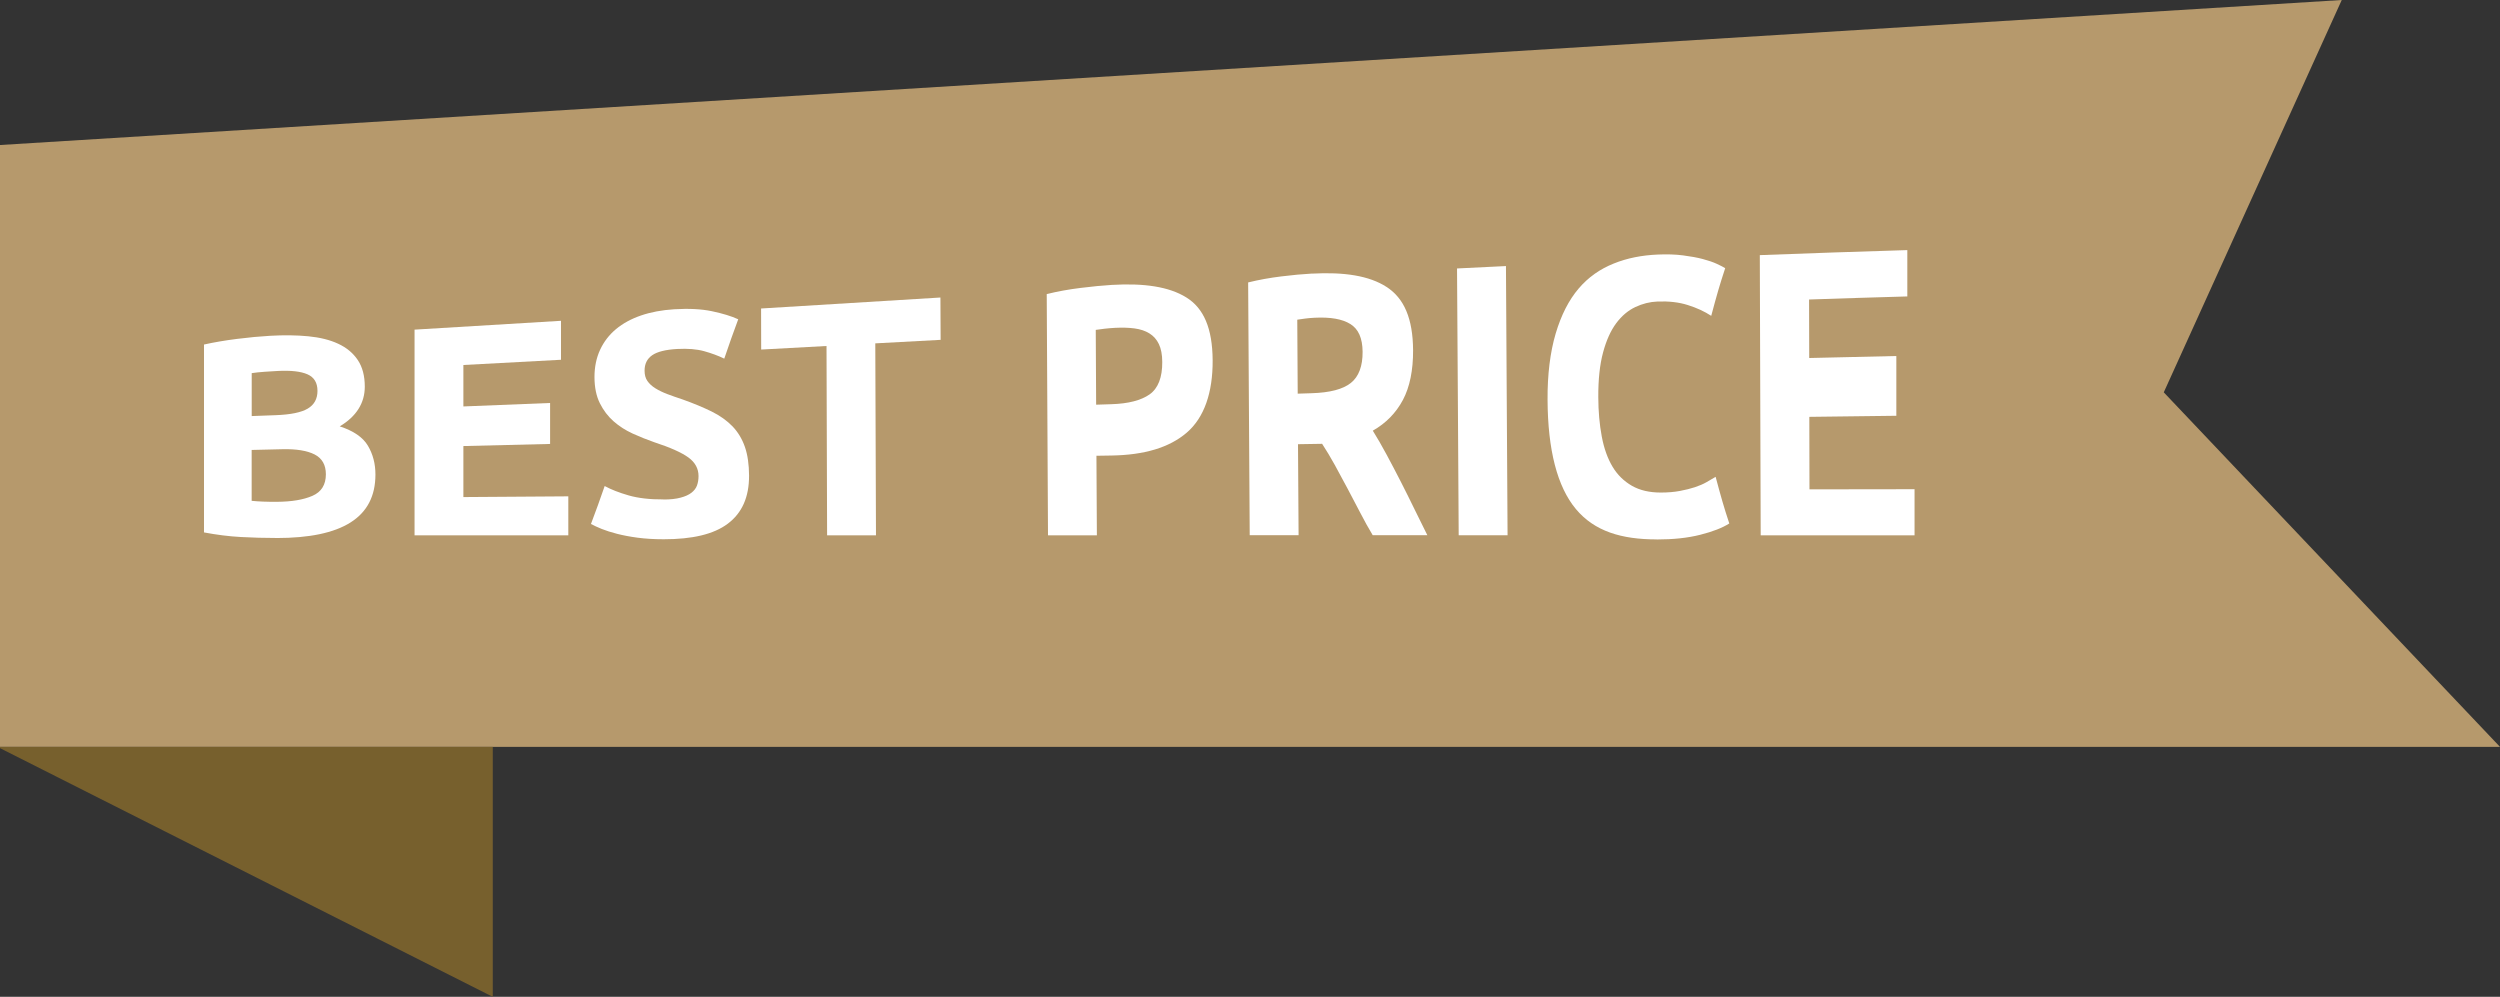<?xml version="1.0" encoding="UTF-8"?><svg id="Ebene_2" xmlns="http://www.w3.org/2000/svg" viewBox="0 0 512 204.15"><rect x="0" y="0" width="512" height="204.15" fill="#333333" stroke="none"/><defs><style>.cls-1{fill:#fff;}.cls-2{fill:#b6996c;}.cls-3{fill:#77602d;}</style></defs><g id="contenuti"><polygon class="cls-2" points="512 152.96 0 152.96 0 29.7 479.59 0 443.14 80.35 512 152.96"/><polygon class="cls-3" points="100.92 152.96 0 152.96 0 153.22 100.92 204.15 100.92 152.96"/><path class="cls-1" d="m56.6,110.18c-2.44,0-4.87-.07-7.28-.2-2.42-.13-4.93-.45-7.54-.94v-38.48c2.06-.46,4.3-.84,6.74-1.15,2.44-.31,4.71-.52,6.81-.64,2.82-.16,5.42-.13,7.8.1,2.37.23,4.42.73,6.13,1.53,1.71.79,3.05,1.9,4.01,3.33.96,1.43,1.44,3.25,1.44,5.46,0,3.34-1.71,6.09-5.13,8.13,2.82.92,4.75,2.24,5.77,3.97,1.03,1.73,1.54,3.7,1.54,5.89,0,4.42-1.7,7.67-5.1,9.82-3.4,2.15-8.46,3.19-15.17,3.19Zm-5.06-24.97c1.95-.07,2.93-.11,4.88-.18,3.08-.11,5.28-.56,6.61-1.35,1.33-.79,1.99-2,1.99-3.63,0-1.66-.68-2.79-2.05-3.39-1.37-.6-3.38-.82-6.03-.69-.86.04-1.78.1-2.76.17-.99.07-1.86.16-2.63.28,0,3.5,0,5.26,0,8.78Zm0,6.94c0,4.18,0,6.27,0,10.42.73.07,1.52.13,2.37.16.86.03,1.8.05,2.82.04,2.99-.02,5.41-.42,7.25-1.22,1.84-.8,2.76-2.27,2.76-4.42,0-1.91-.77-3.27-2.31-4.06-1.54-.78-3.74-1.14-6.61-1.07-2.52.06-3.77.09-6.29.15Z"/><path class="cls-1" d="m84.9,109.66c0-14.05,0-28.1,0-42.15,10-.59,19.99-1.2,29.99-1.81,0,3.06,0,4.68,0,7.98-8,.43-11.99.65-19.99,1.07,0,3.34,0,5.06,0,8.49,7.1-.28,10.66-.42,17.76-.71,0,3.34,0,5.04,0,8.39-7.1.17-10.66.26-17.76.43,0,4.23,0,6.35,0,10.45,8.6-.06,12.89-.09,21.49-.15,0,3.31,0,4.92,0,7.98h-31.5Z"/><path class="cls-1" d="m135.89,102.3c1.41,0,2.58-.13,3.49-.38.92-.24,1.66-.57,2.21-.99.55-.42.94-.92,1.15-1.49.21-.58.32-1.22.32-1.94,0-1.52-.69-2.8-2.06-3.8-1.37-1-3.72-2.06-7.06-3.15-1.45-.51-2.91-1.09-4.36-1.75-1.45-.66-2.76-1.5-3.91-2.51-1.15-1.01-2.1-2.26-2.82-3.71-.73-1.46-1.09-3.24-1.1-5.33,0-2.08.38-3.95,1.15-5.61.77-1.66,1.85-3.06,3.26-4.24,1.41-1.17,3.11-2.1,5.12-2.79,2.01-.69,4.27-1.11,6.78-1.27,2.99-.18,5.57-.06,7.75.4,2.18.46,3.97,1,5.38,1.65-1.14,3.08-1.72,4.72-2.86,8.06-1.24-.6-2.62-1.11-4.13-1.53-1.52-.42-3.34-.56-5.48-.45-2.39.13-4.11.56-5.15,1.28-1.05.73-1.57,1.78-1.56,3.19,0,.83.19,1.53.58,2.09.39.56.93,1.06,1.64,1.5.71.44,1.52.83,2.44,1.18.92.35,1.93.7,3.05,1.07,2.31.82,4.32,1.66,6.03,2.5,1.71.85,3.13,1.86,4.27,3.04,1.13,1.18,1.98,2.6,2.54,4.22.56,1.62.84,3.6.85,5.87.01,4.41-1.44,7.64-4.34,9.83-2.9,2.19-7.29,3.2-13.15,3.2-1.97,0-3.74-.11-5.33-.32-1.58-.21-2.98-.48-4.2-.79-1.22-.31-2.27-.65-3.15-1-.88-.36-1.62-.7-2.21-1.02,1.13-2.99,1.69-4.56,2.81-7.77,1.33.72,2.96,1.36,4.91,1.92,1.95.56,4.33.84,7.15.82Z"/><path class="cls-1" d="m192.6,60.93c.02,3.2.02,4.97.04,8.67-5.35.29-8.03.43-13.38.72.05,13.11.09,26.21.14,39.32-4,0-6.01,0-10.01,0-.05-12.93-.08-25.85-.12-38.78-5.35.29-8.03.44-13.38.73,0-3.54-.01-5.25-.02-8.41,12.25-.76,24.49-1.51,36.74-2.25Z"/><path class="cls-1" d="m227.68,58.35c6.62-.39,11.71.35,15.27,2.56,3.56,2.2,5.36,6.31,5.4,12.88.04,6.62-1.73,11.74-5.3,14.81-3.57,3.07-8.7,4.58-15.36,4.69-1.26.02-1.88.03-3.14.05.04,7.16.06,10.68.09,16.29-4,0-6.01,0-10.01,0-.1-16.47-.16-32.94-.26-49.4,2.17-.54,4.48-.96,6.91-1.26,2.43-.3,4.57-.51,6.4-.62Zm.7,8.79c-.73.04-1.44.1-2.15.18-.7.09-1.31.16-1.82.24.03,5.75.05,8.98.08,15.32,1.26-.04,1.88-.06,3.14-.1,3.46-.11,6.06-.78,7.81-2.01,1.75-1.24,2.61-3.49,2.59-6.62,0-1.51-.24-2.74-.69-3.68-.45-.94-1.1-1.67-1.94-2.19-.84-.52-1.85-.86-3.05-1.02-1.2-.16-2.52-.19-3.97-.12Z"/><path class="cls-1" d="m268.63,56.04c6.67-.36,11.79.42,15.36,2.74,3.57,2.32,5.37,6.45,5.41,12.95.02,4.06-.67,7.53-2.09,10.19-1.42,2.66-3.47,4.75-6.16,6.28.91,1.45,1.86,3.12,2.85,4.95.99,1.84,1.98,3.73,2.95,5.63.97,1.9,1.92,3.82,2.83,5.69.91,1.87,1.76,3.6,2.54,5.14h-11.19c-.83-1.38-1.67-2.9-2.51-4.52-.85-1.63-1.72-3.29-2.61-4.97-.89-1.67-1.77-3.31-2.64-4.89-.87-1.57-1.74-3.03-2.6-4.34-1.98.03-2.96.05-4.94.08.05,8.33.07,12.47.12,18.64-4,0-6.01,0-10.01,0-.12-17.26-.2-34.51-.32-51.77,2.18-.54,4.43-.94,6.76-1.23,2.33-.29,4.41-.48,6.25-.58Zm.64,9.03c-.73.04-1.38.09-1.96.17-.58.08-1.12.15-1.63.23.04,5.64.06,8.84.09,15.15,1.13-.03,1.69-.05,2.82-.09,3.76-.11,6.45-.81,8.07-2.11,1.62-1.29,2.42-3.46,2.4-6.37-.02-2.8-.85-4.66-2.51-5.69-1.65-1.03-4.08-1.45-7.29-1.29Z"/><path class="cls-1" d="m298.4,54.98c4.01-.2,6.01-.3,10.02-.49.13,18.38.2,36.76.33,55.13-4,0-6.01,0-10.01,0-.13-18.21-.2-36.43-.34-54.64Z"/><path class="cls-1" d="m339.3,110.47c-7.23,0-12.75-1.66-16.56-6.22-3.81-4.57-5.75-12.07-5.8-22.4-.03-5.13.53-9.7,1.66-13.53,1.14-3.83,2.7-6.87,4.7-9.22,2-2.35,4.39-4,7.17-5.12,2.78-1.13,5.8-1.71,9.06-1.85,1.89-.08,3.61-.03,5.15.17,1.55.2,2.9.44,4.06.75,1.16.31,2.13.64,2.9,1,.78.36,1.33.65,1.68.87-1.14,3.46-1.72,5.49-2.86,9.76-1.38-.9-2.98-1.64-4.8-2.21-1.83-.58-3.9-.81-6.21-.72-1.54.06-3.05.43-4.53,1.13-1.48.7-2.78,1.79-3.91,3.3-1.13,1.52-2.03,3.5-2.7,5.99-.67,2.48-1,5.56-.98,9.18.01,2.9.25,5.6.71,8.04.46,2.45,1.2,4.51,2.21,6.19,1.01,1.69,2.34,2.97,3.97,3.91,1.63.93,3.6,1.38,5.91,1.38,1.45,0,2.76-.11,3.92-.33,1.16-.22,2.18-.47,3.08-.77.9-.3,1.69-.64,2.37-1.03.68-.39,1.3-.75,1.86-1.09,1.12,4.19,1.68,6.17,2.8,9.55-1.41.9-3.39,1.67-5.96,2.32-2.56.65-5.53.96-8.91.96Z"/><path class="cls-1" d="m360.59,109.63c-.07-19.13-.11-38.26-.18-57.38,10.07-.38,20.14-.73,30.21-1.03,0,3.18,0,5.17,0,9.49-8.05.23-12.08.36-20.12.63.01,4.44.02,6.93.03,11.98,7.13-.17,10.7-.25,17.84-.41,0,4.83,0,7.35,0,12.24-7.13.08-10.7.13-17.82.22.01,6.27.02,9.42.03,14.85,8.61-.02,12.91-.02,21.52-.03v9.45c-10.5,0-21,0-31.51-.01Z"/></g></svg>